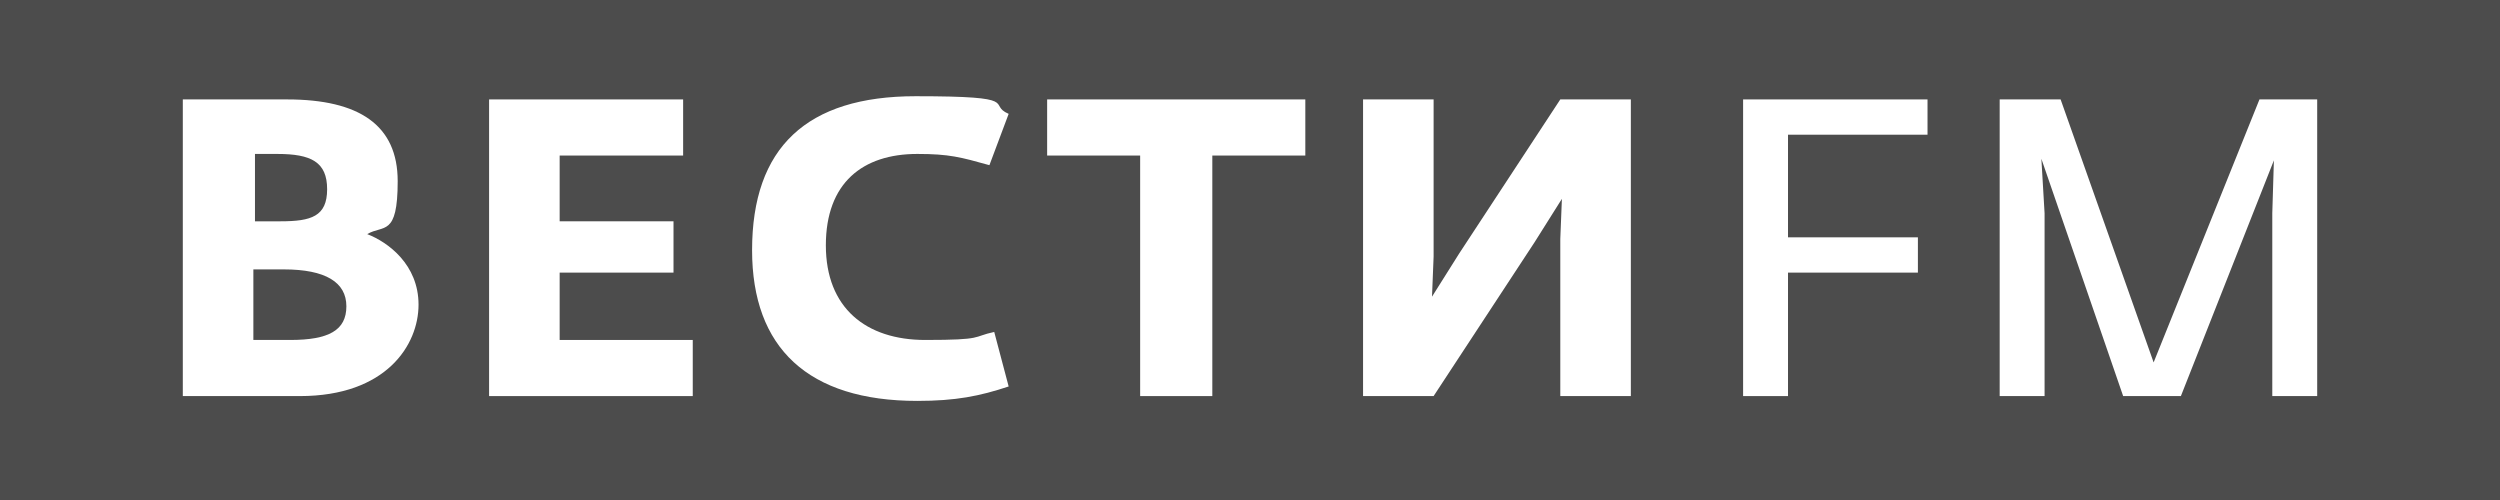 <?xml version="1.0" encoding="UTF-8"?> <svg xmlns="http://www.w3.org/2000/svg" id="_Слой_2" version="1.1" viewBox="0 0 155.9 31.2"><defs><style> .st0 { fill: #fff; } .st1 { fill: #4c4c4c; } </style></defs><g id="Layer_1"><rect class="st1" width="155.9" height="31.2"></rect><g><polygon class="st0" points="108.7 6.2 120.2 6.2 120.2 8.4 111.5 8.4 111.5 14.8 119.6 14.8 119.6 17 111.5 17 111.5 24.7 108.7 24.7 108.7 6.2"></polygon><polygon class="st0" points="124.7 6.2 128.5 6.2 134.3 22.6 140.9 6.2 144.5 6.2 144.5 24.7 141.7 24.7 141.7 13.3 141.8 10 136 24.7 132.4 24.7 127.3 9.9 127.5 13.3 127.5 24.7 124.7 24.7 124.7 6.2"></polygon><g><path class="st0" d="M18.1,21.2c2.4,0,3.5-.6,3.5-2.1s-1.3-2.3-3.9-2.3h-1.9v4.4s2.3,0,2.3,0ZM17.5,13.8c1.9,0,2.9-.3,2.9-2s-1-2.2-3.1-2.2h-1.4v4.2h1.6ZM11.4,6.2h6.5c4.5,0,6.9,1.6,6.9,5.1s-.9,2.7-1.9,3.3h0c1.3.5,3.2,1.9,3.2,4.4s-2,5.7-7.4,5.7h-7.3V6.2Z"></path><polygon class="st0" points="30.5 6.2 42.6 6.2 42.6 9.7 34.9 9.7 34.9 13.8 42 13.8 42 17 34.9 17 34.9 21.2 43.2 21.2 43.2 24.7 30.5 24.7 30.5 6.2"></polygon><path class="st0" d="M46.9,15.6c0-6.4,3.4-9.6,10.2-9.6s4.4.5,5.8,1.1l-1.2,3.2c-1.8-.5-2.5-.7-4.5-.7-3.4,0-5.7,1.8-5.7,5.7s2.5,5.9,6.2,5.9,2.9-.2,4.3-.5l.9,3.4c-1.8.6-3.3.9-5.7.9-6.8,0-10.3-3.3-10.3-9.4"></path><polygon class="st0" points="71.1 9.7 65.3 9.7 65.3 6.2 81.4 6.2 81.4 9.7 75.6 9.7 75.6 24.7 71.1 24.7 71.1 9.7"></polygon><polygon class="st0" points="85 6.2 89.4 6.2 89.4 16 89.3 18.5 91 15.8 97.3 6.2 101.7 6.2 101.7 24.7 97.3 24.7 97.3 14.9 97.4 12.4 95.7 15.1 89.4 24.7 85 24.7 85 6.2"></polygon></g></g></g></svg> 